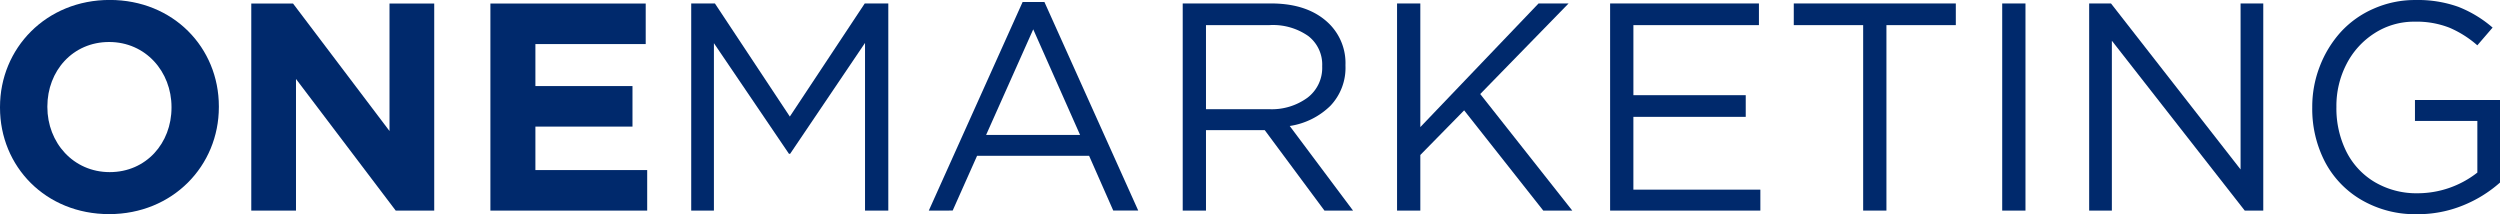 <svg xmlns="http://www.w3.org/2000/svg" width="420.216" height="36">
  <g data-name="ONE logo">
    <path data-name="Path 198" d="M18.345 35.99C7.664 35.99 0 27.99 0 18.09v-.1c0-9.893 7.763-18 18.443-18s18.345 8 18.345 17.9v.1c0 9.897-7.763 18-18.443 18Zm10.483-17.994c0-5.965-4.352-10.937-10.483-10.937S7.961 11.931 7.961 17.896v.1c0 5.965 4.352 10.935 10.483 10.935s10.384-4.871 10.384-10.836Z" fill="#00296c"/>
    <path data-name="Path 199" d="M66.514 35.397 49.752 13.272v22.125h-7.516V.597h7.022l16.213 21.426V.594h7.516v34.8Z" fill="#00296c"/>
    <path data-name="Path 200" d="M82.429 35.397V.597h26.106v6.812H89.994v7.06h16.318v6.812H89.994v7.309h18.79v6.811Z" fill="#00296c"/>
    <g data-name="Group 250">
      <g data-name="Group 249" fill="#00296c">
        <path data-name="Path 201" d="M116.184 35.397V.582h3.984l12.592 19.01L145.352.582h3.96v34.815h-3.913V7.215l-12.591 18.64h-.193l-12.616-18.6v28.138Z"/>
        <path data-name="Path 202" d="M156.119 35.397 171.887.337h3.668l15.767 35.056h-4.2l-4.056-9.2h-18.834l-4.1 9.2Zm9.635-12.721h15.791l-7.872-17.747Z"/>
        <path data-name="Path 203" d="M198.798 35.397V.582h14.86q6.368 0 9.843 3.5a9.3 9.3 0 0 1 2.654 6.846v.1a9.251 9.251 0 0 1-2.553 6.774 12.372 12.372 0 0 1-6.816 3.374l10.646 14.227h-4.805l-10.042-13.529h-9.876v13.523Zm3.911-17.043h10.624a10.164 10.164 0 0 0 6.435-1.93 6.284 6.284 0 0 0 2.475-5.232v-.1a6.047 6.047 0 0 0-2.342-5.038 10.343 10.343 0 0 0-6.519-1.833h-10.673Z"/>
        <path data-name="Path 204" d="M234.825 35.397V.582h3.912v20.782L258.609.582h5.047l-14.85 15.223 15.473 19.592h-4.877l-13.3-16.848-7.364 7.5v9.347Z"/>
        <path data-name="Path 205" d="M270.638 35.397V.582h25.014v3.642h-21.1v11.775h18.882v3.642h-18.885v12.236h21.344v3.52Z"/>
        <path data-name="Path 206" d="M301.509 4.224V.582h27.237v3.642h-11.662v31.172h-3.912V4.224Z"/>
        <path data-name="Path 207" d="M336.543 35.397V.582h3.912v34.815Z"/>
        <path data-name="Path 208" d="M351.16 35.397V.582h3.67l21.78 27.9V.582h3.815v34.815h-3.115l-22.334-28.55v28.55Z"/>
        <path data-name="Path 209" d="M388.658 18.087v-.1a18.728 18.728 0 0 1 1.267-6.834 18.477 18.477 0 0 1 3.5-5.74 16.245 16.245 0 0 1 5.523-3.941 17.136 17.136 0 0 1 7.075-1.469 20.18 20.18 0 0 1 7.19 1.146 19.9 19.9 0 0 1 5.76 3.488l-2.568 2.981a17.541 17.541 0 0 0-4.672-2.956 15.108 15.108 0 0 0-5.855-1.018 12.232 12.232 0 0 0-6.773 1.954 13.38 13.38 0 0 0-4.708 5.207 15.268 15.268 0 0 0-1.678 7.112v.1a16.26 16.26 0 0 0 1.654 7.427 12.435 12.435 0 0 0 4.781 5.158 13.8 13.8 0 0 0 7.255 1.882 16.283 16.283 0 0 0 10-3.478v-8.683h-10.487v-3.519h14.294v13.88a21.415 21.415 0 0 1-6.227 3.845 20.124 20.124 0 0 1-7.729 1.475 17.9 17.9 0 0 1-9.356-2.415 16.028 16.028 0 0 1-6.145-6.457 19.308 19.308 0 0 1-2.101-9.045Z"/>
      </g>
    </g>
  </g>
</svg>
